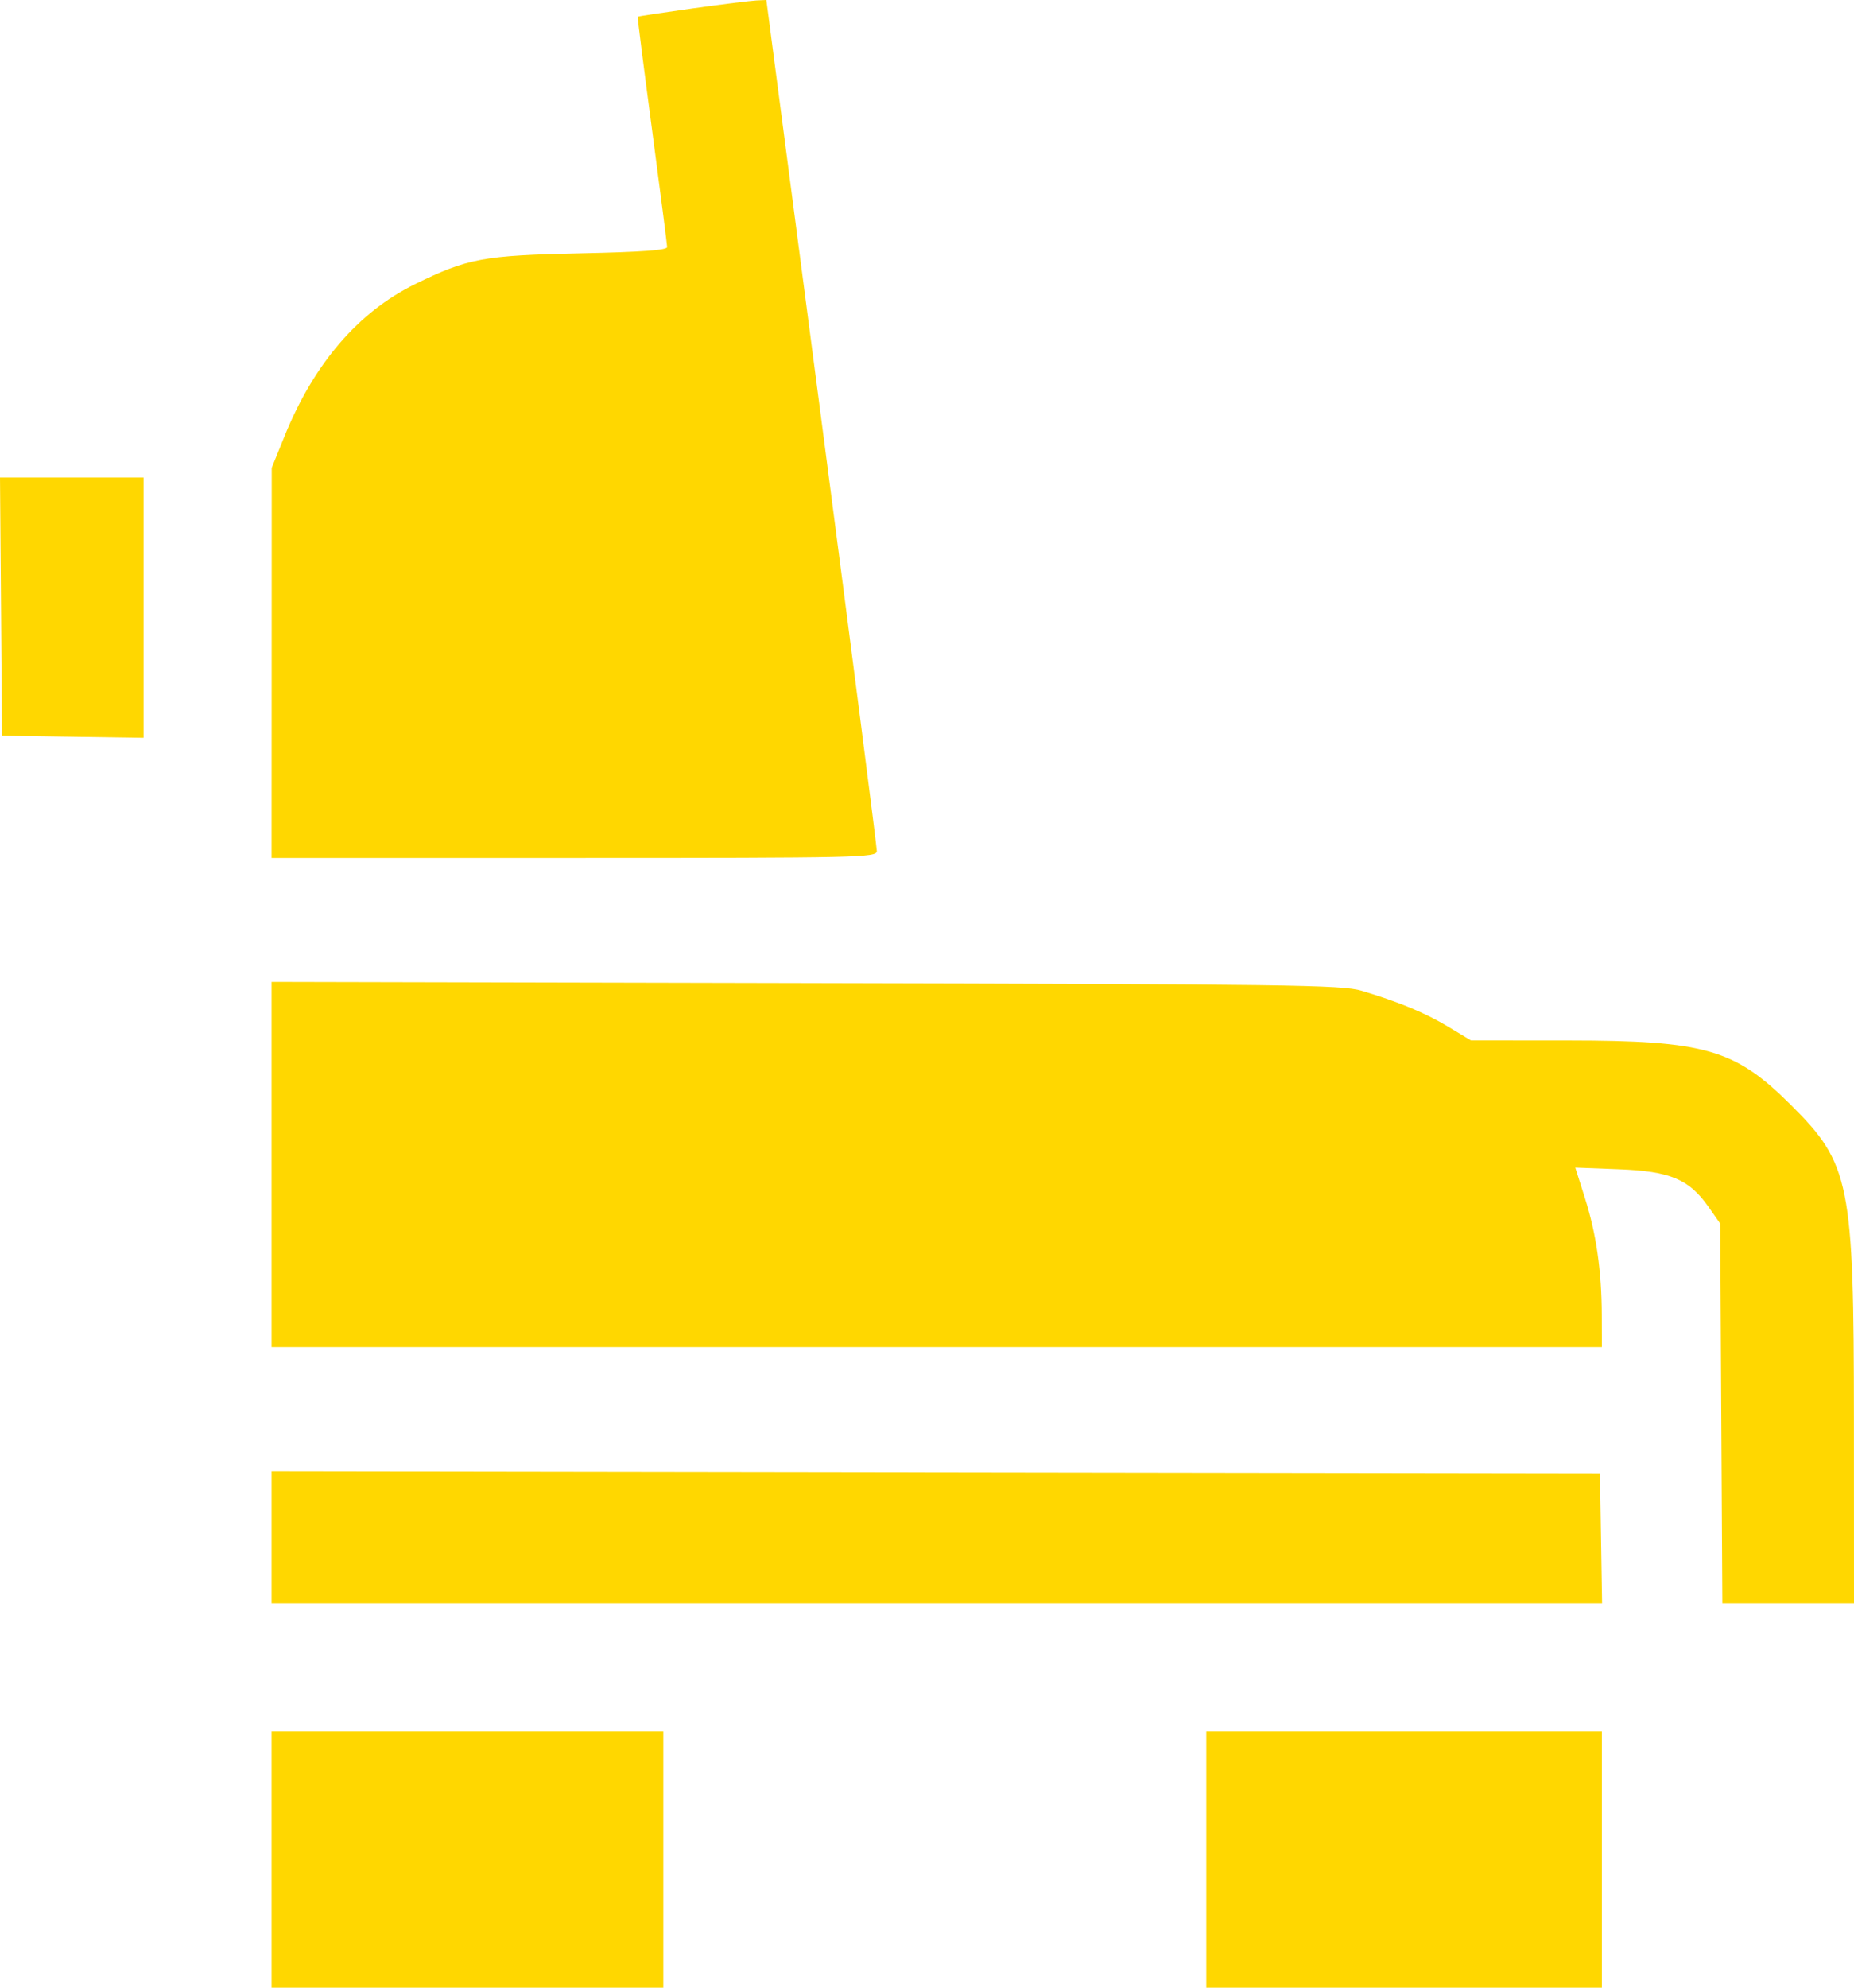 <svg width="98" height="105" viewBox="0 0 98 105" fill="none" xmlns="http://www.w3.org/2000/svg">
<path fill-rule="evenodd" clip-rule="evenodd" d="M36.605 0.444C35.03 0.664 33.726 0.861 33.708 0.883C33.69 0.905 34.032 3.599 34.468 6.87C34.904 10.141 35.262 12.923 35.264 13.051C35.266 13.217 33.933 13.314 30.706 13.383C25.549 13.492 24.724 13.645 21.948 15.005C18.943 16.477 16.595 19.208 15.043 23.035L14.363 24.712L14.36 35.017L14.356 45.322H30.347C45.436 45.322 46.338 45.302 46.348 44.963C46.353 44.766 45.041 34.569 43.433 22.302L40.508 0L39.989 0.023C39.703 0.035 38.181 0.225 36.605 0.444ZM0.054 32.044L0.108 38.862L3.849 38.918L7.591 38.974V32.099V25.225H3.796H0L0.054 32.044ZM14.356 61.517V71.162H49.515H84.674L84.668 69.47C84.659 67.134 84.377 65.175 83.776 63.284L83.267 61.678L85.566 61.766C88.278 61.87 89.28 62.289 90.303 63.745L90.927 64.635L90.984 74.666L91.041 84.697H94.52H98L97.996 75.007C97.992 62.438 97.799 61.48 94.634 58.339C91.698 55.423 90.118 54.968 82.905 54.964L77.754 54.961L76.562 54.243C75.34 53.507 73.955 52.932 71.967 52.336C70.944 52.029 68.157 51.991 42.596 51.934L14.356 51.871V61.517ZM14.356 81.21V84.697H49.52H84.684L84.628 81.262L84.572 77.827L49.464 77.775L14.356 77.723V81.21ZM14.356 98.232V105H24.709H35.062V98.232V91.465H24.709H14.356V98.232ZM63.763 98.232V105H74.219H84.674V98.232V91.465H74.219H63.763V98.232Z" fill="#FFD700"/>
</svg>
